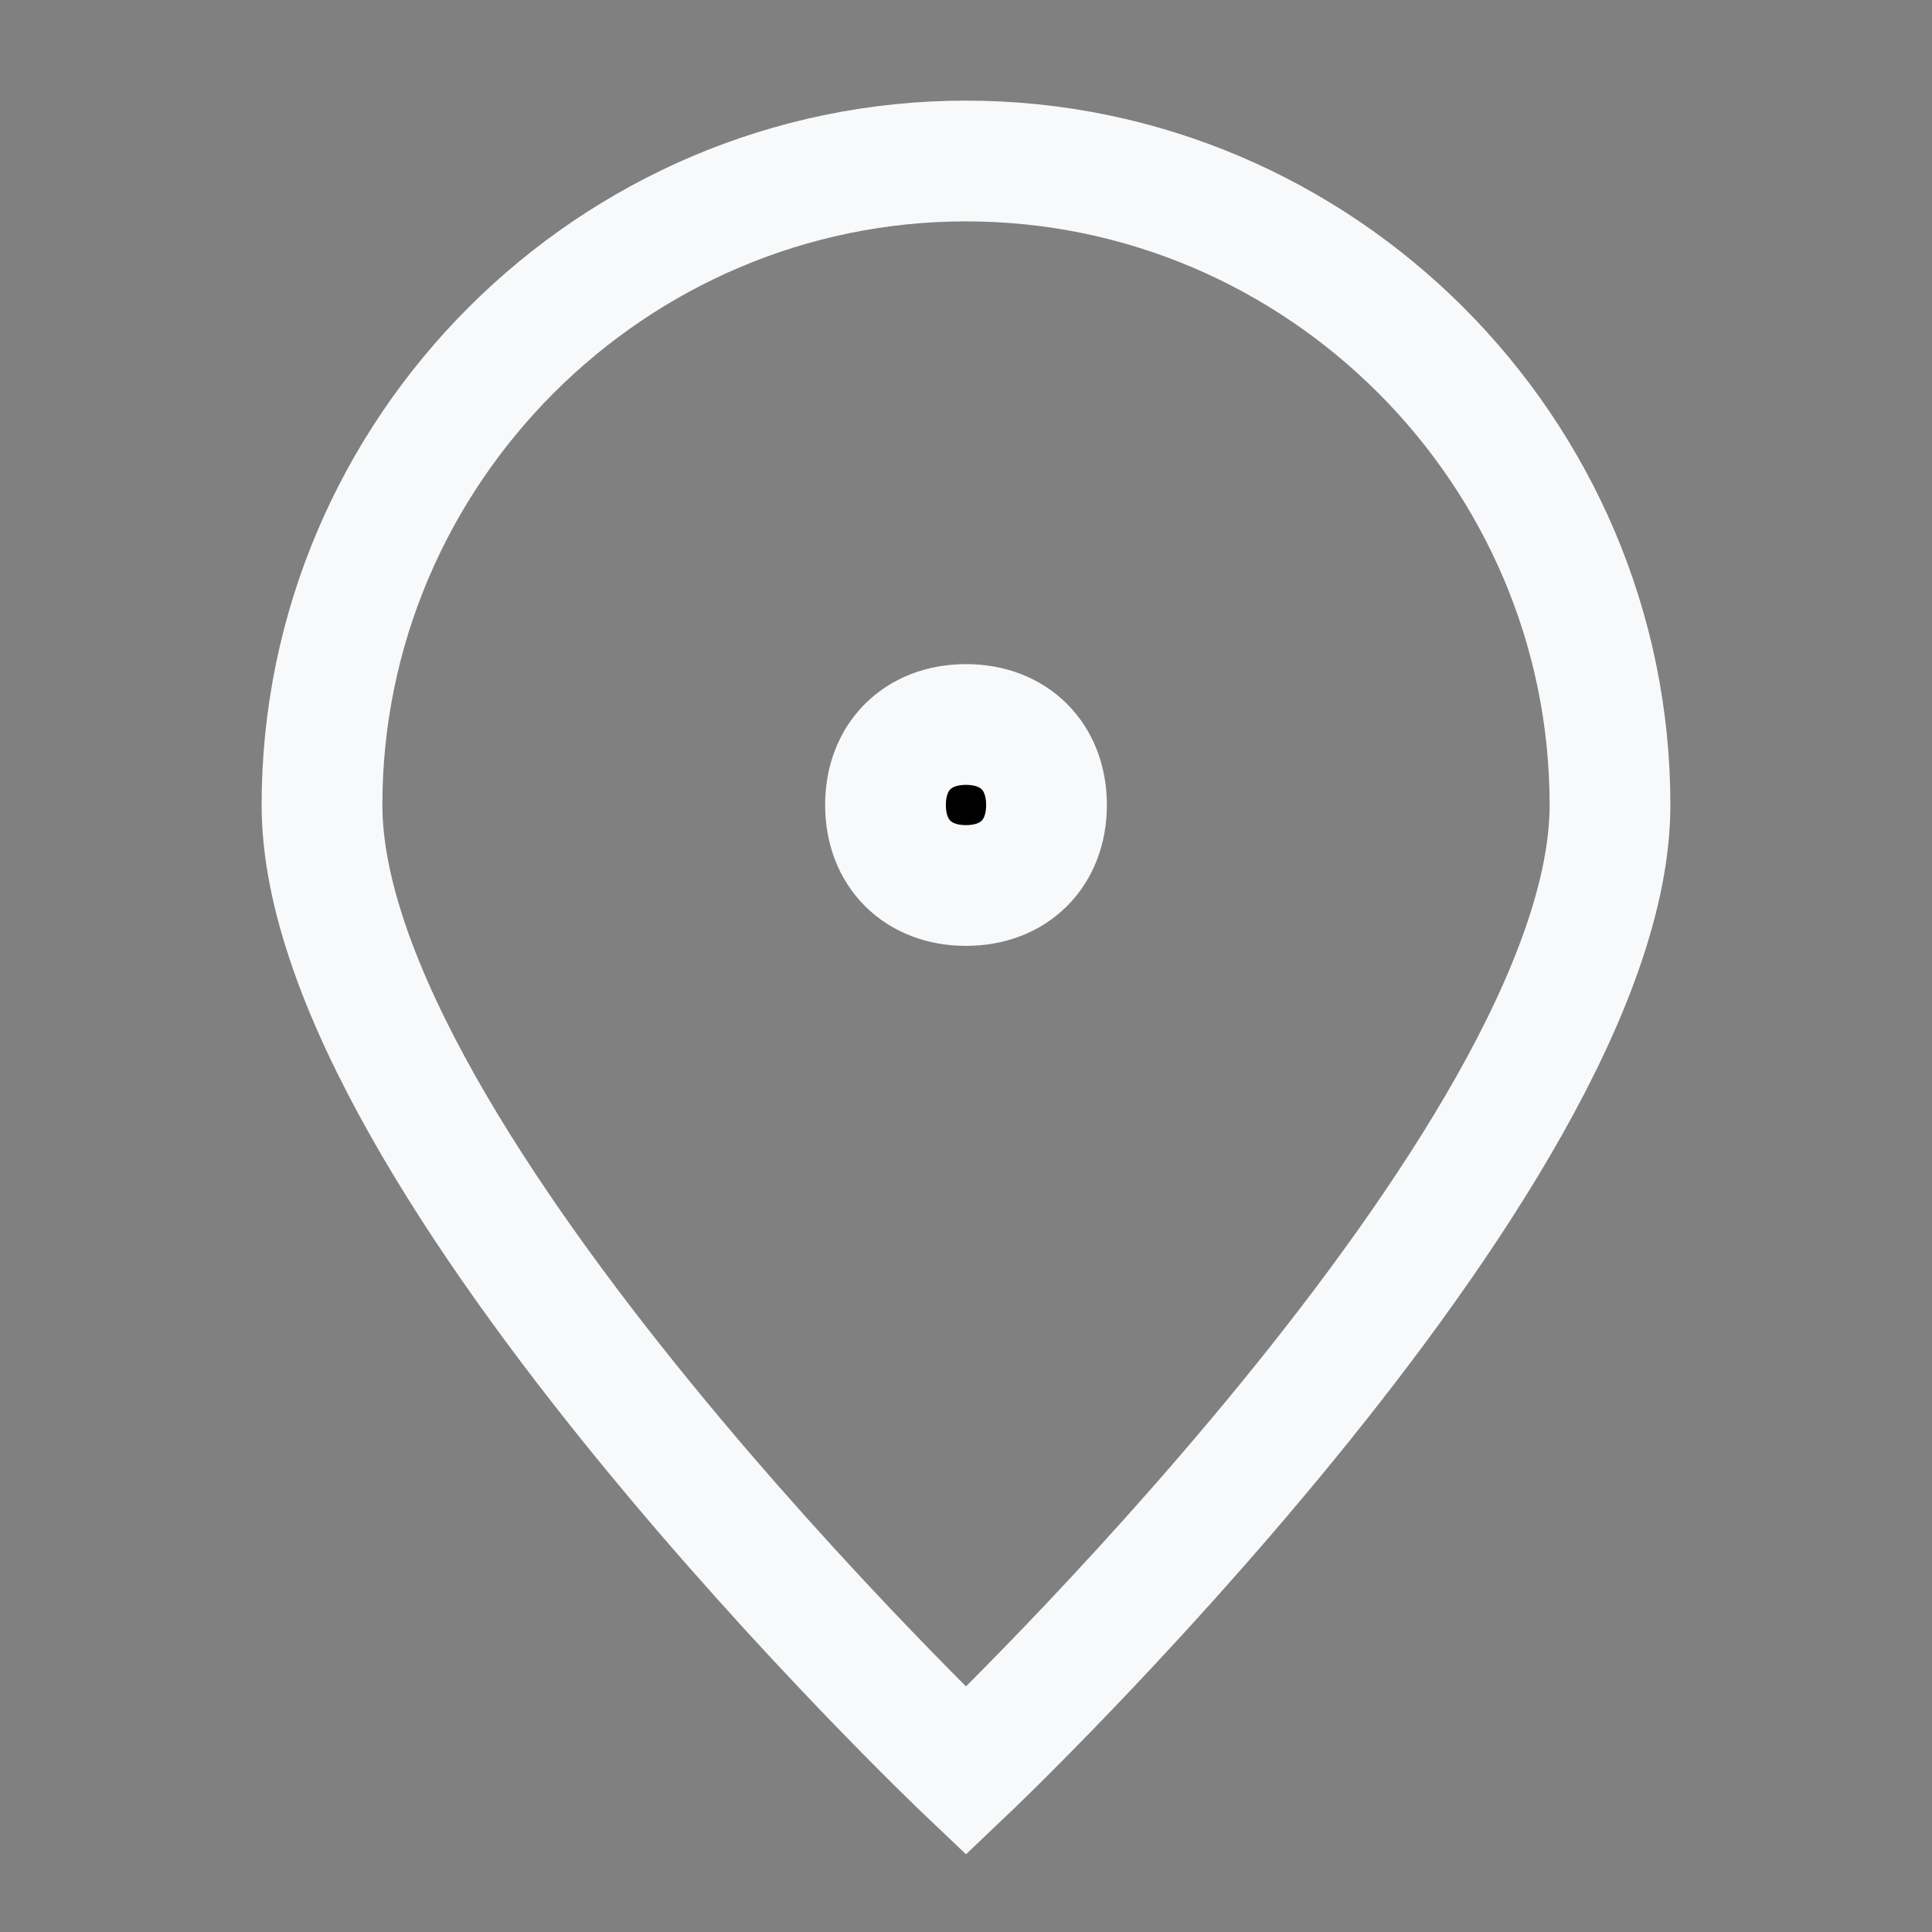<?xml version="1.0" encoding="utf-8"?>
<!-- Generator: Adobe Illustrator 25.4.1, SVG Export Plug-In . SVG Version: 6.00 Build 0)  -->
<svg version="1.1" id="Layer_1" xmlns="http://www.w3.org/2000/svg" xmlns:xlink="http://www.w3.org/1999/xlink" x="0px" y="0px"
	 viewBox="0 0 24 24" style="enable-background:new 0 0 24 24;" xml:space="preserve">
<rect x="0" y="0" width="24" height="24" fill="#808080" stroke="none"/>
<style type="text/css">
	.st0{fill:none;stroke:#F8F9FA;stroke-width:1.5;}
	.st1{stroke:#F8F9FA;stroke-width:1.5;stroke-linecap:round;stroke-linejoin:round;}
</style>
<path class="st0" d="M20,10c0,4.4-8,12-8,12s-8-7.6-8-12c0-4.4,3.6-8,8-8C16.4,2,20,5.6,20,10z"/>
<path class="st1" d="M12,11c0.6,0,1-0.4,1-1c0-0.6-0.4-1-1-1s-1,0.4-1,1C11,10.6,11.4,11,12,11z"/>
</svg>
